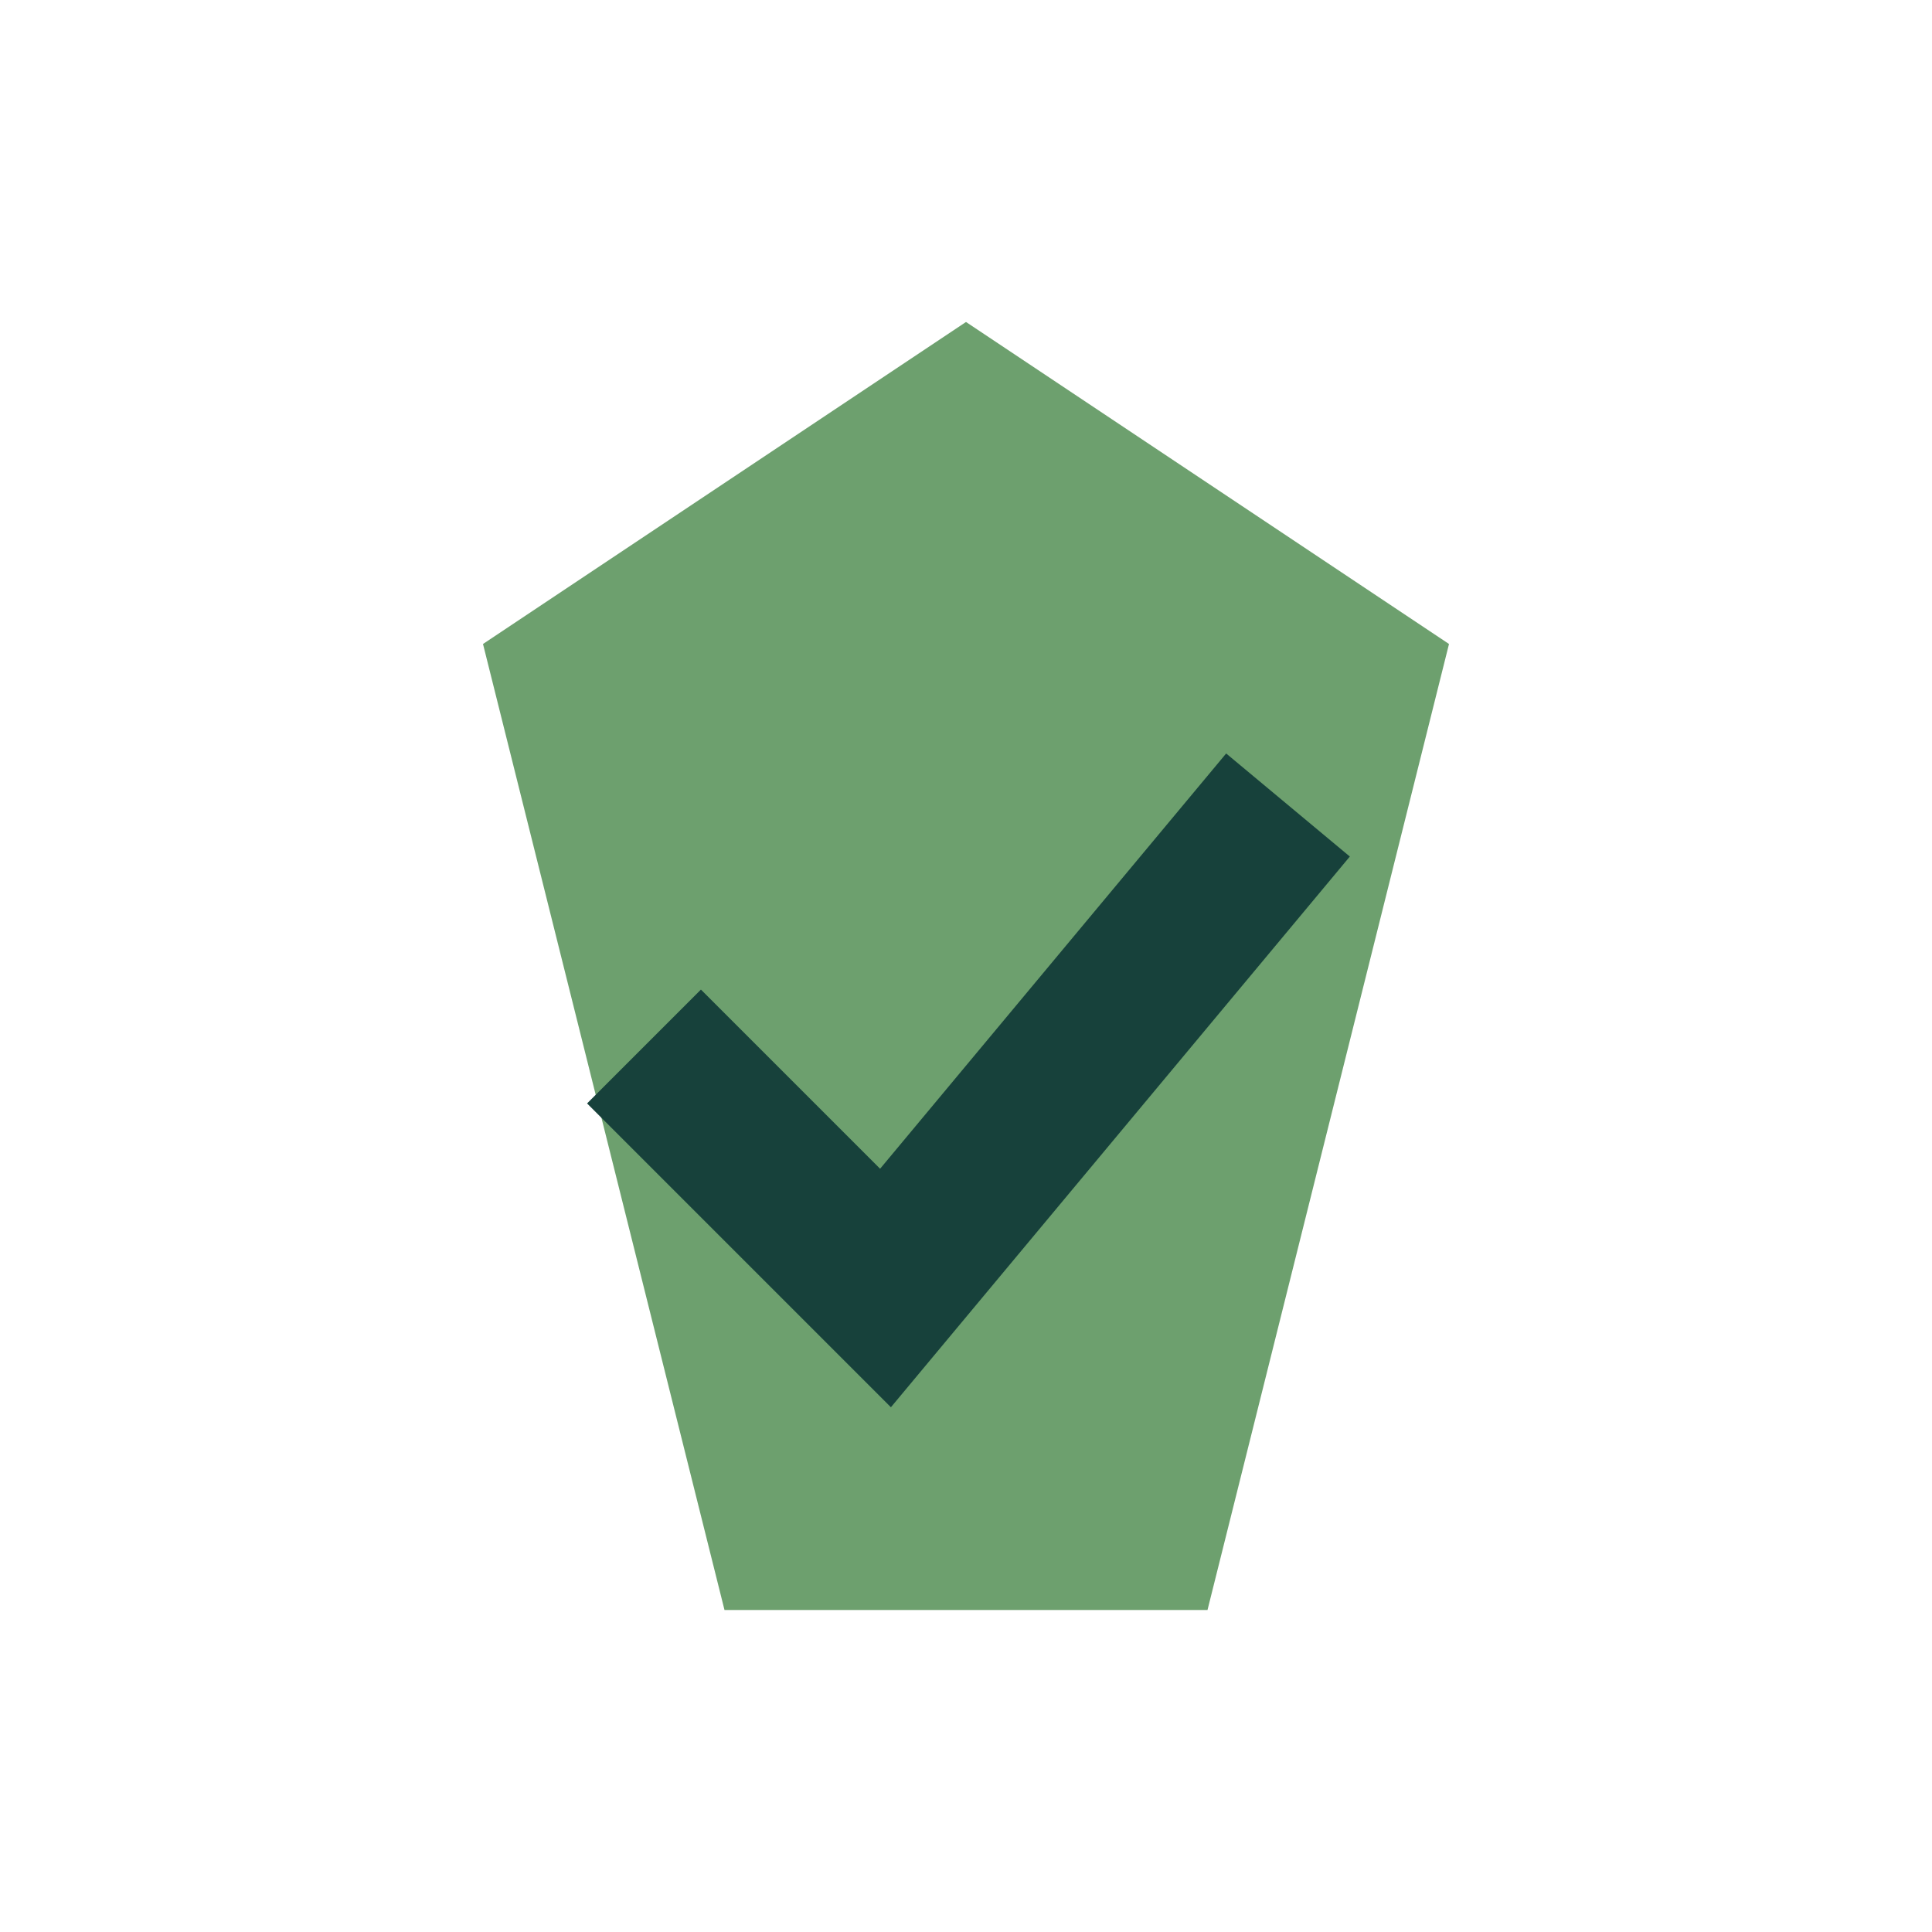 <?xml version="1.0" encoding="UTF-8"?>
<svg xmlns="http://www.w3.org/2000/svg" width="24" height="24" viewBox="0 0 24 24"><polygon points="12,4 18,8 15,20 9,20 6,8" fill="#6DA06E"/><path d="M8 13l3 3 5-6" stroke="#17413B" stroke-width="2" fill="none"/></svg>